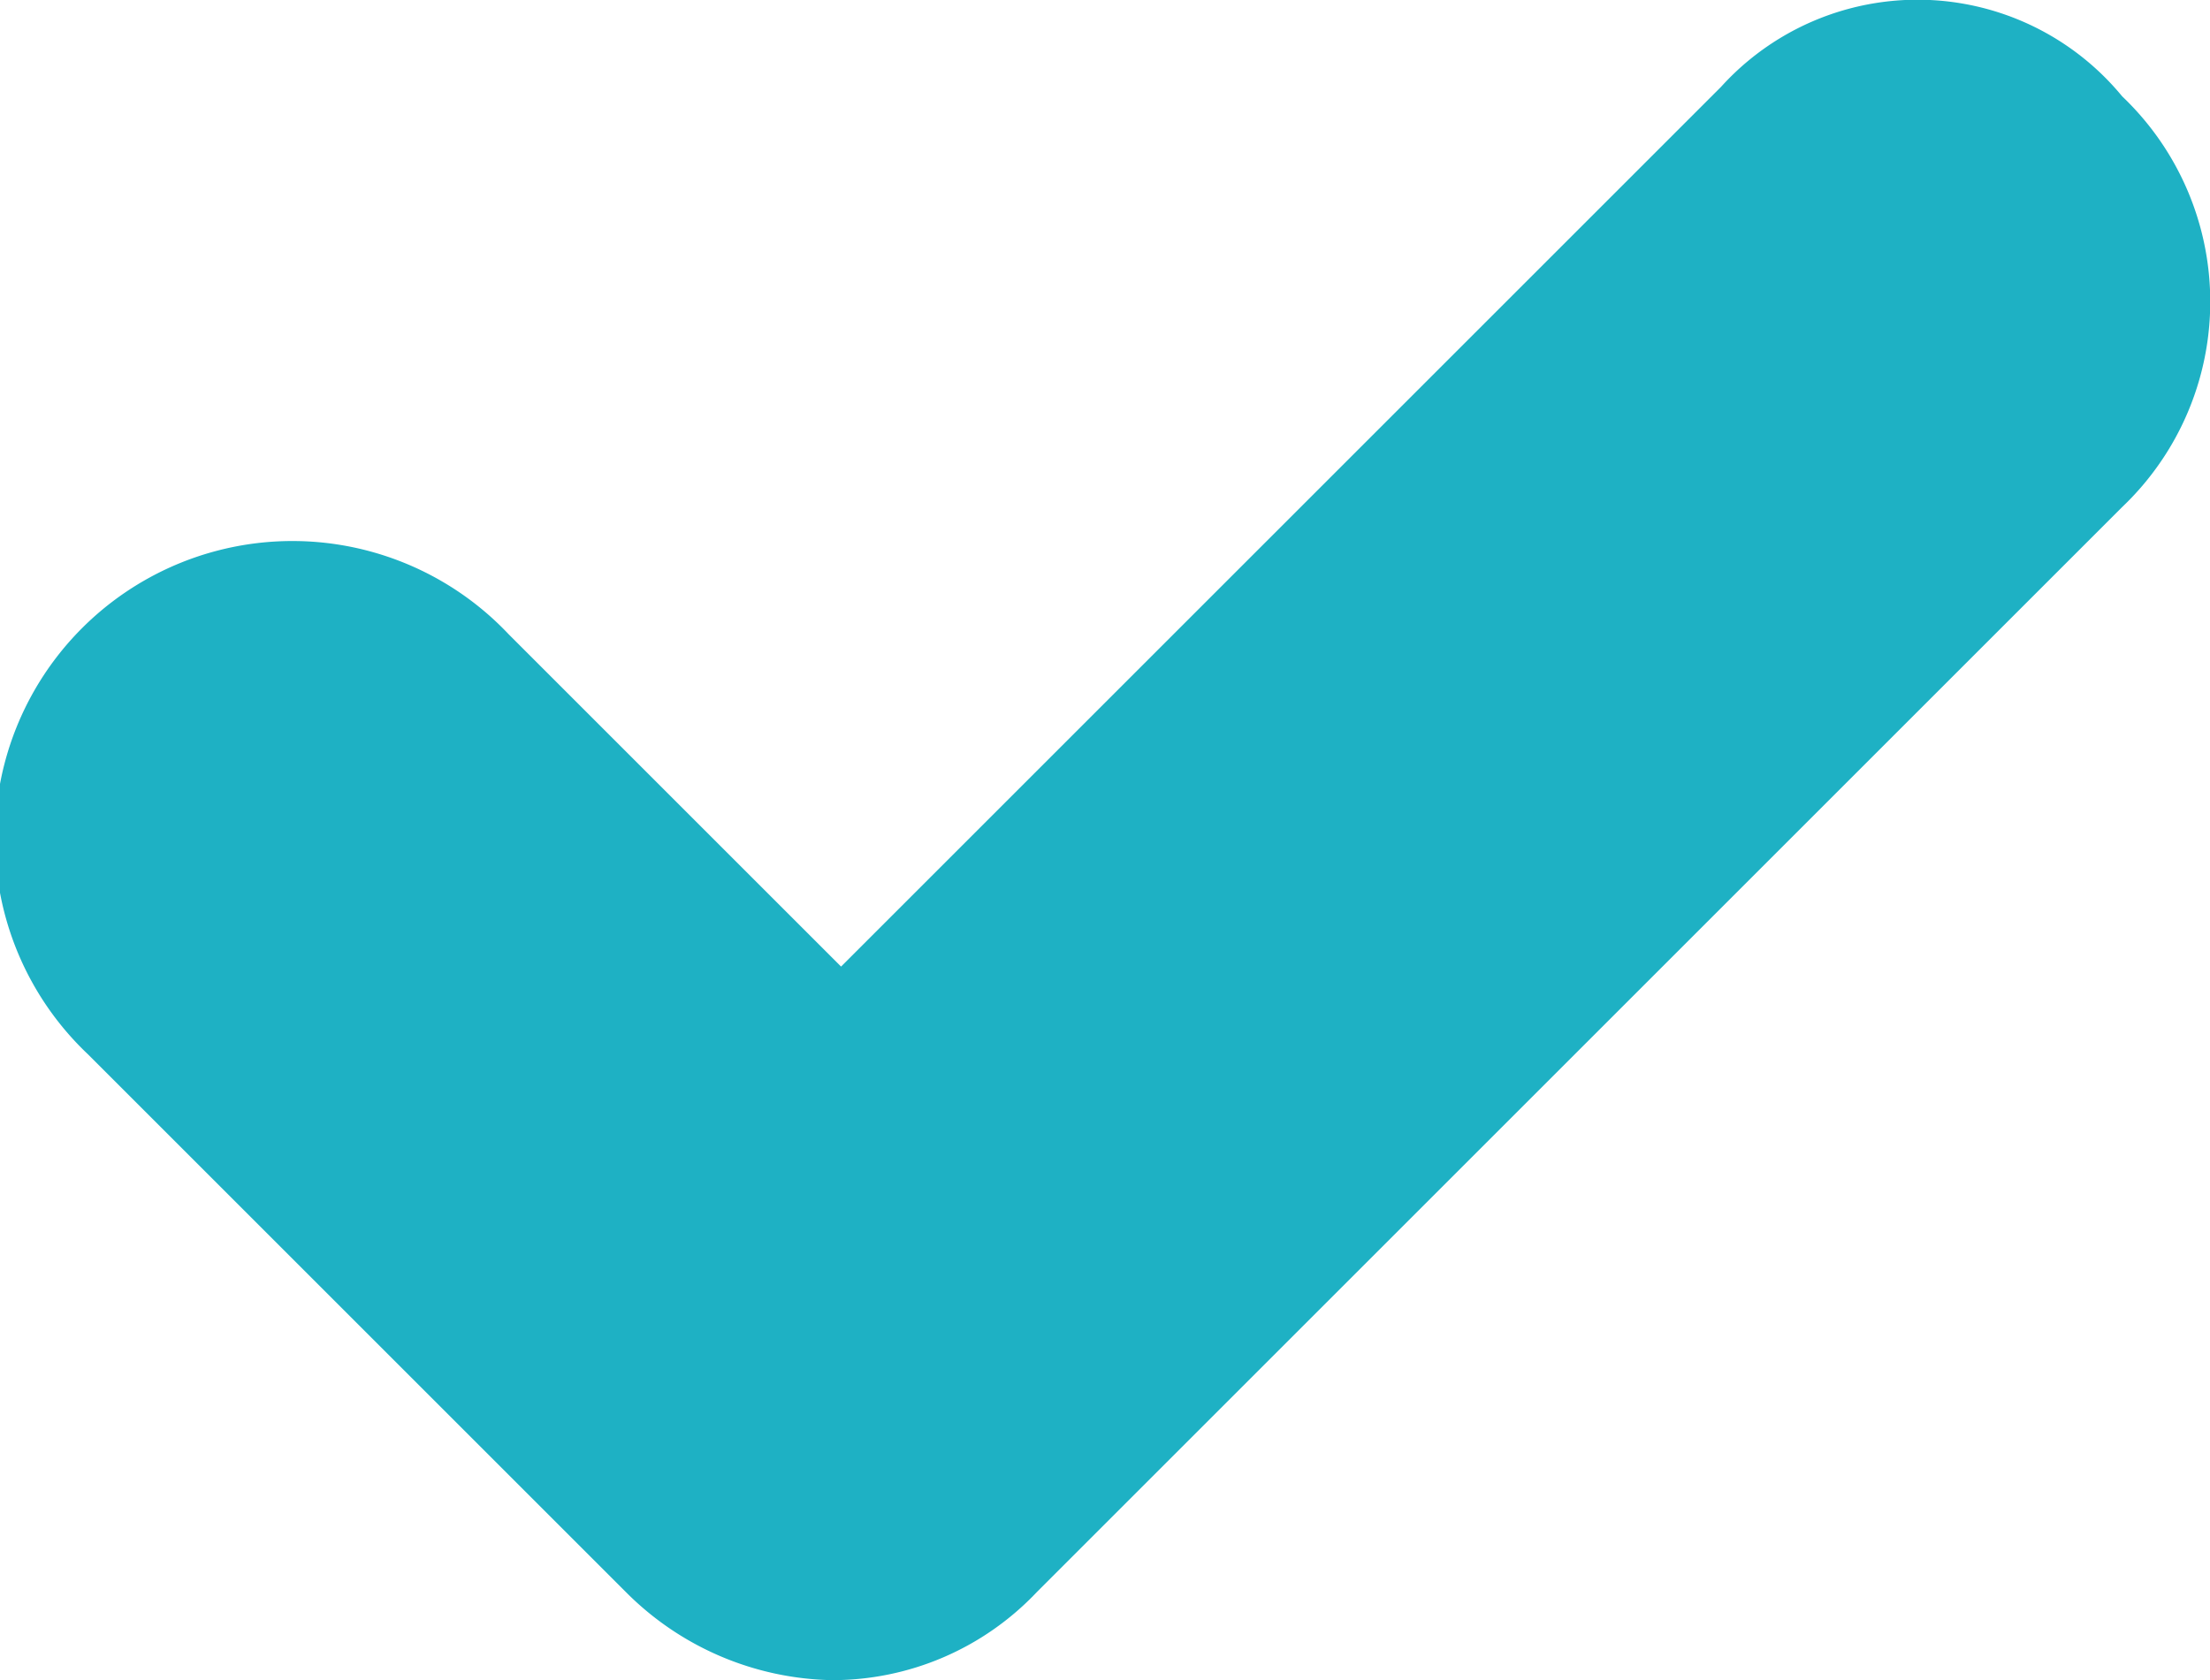 <svg xmlns="http://www.w3.org/2000/svg" width="10.366" height="7.884" viewBox="0 0 10.366 7.884"><defs><style>.a{fill:#1eb1c4;}</style></defs><path class="a" d="M398.572,369.15l-4.128,4.128-1.559-1.559a1.395,1.395,0,1,0-1.972,1.972l2.522,2.522a1.4,1.4,0,0,0,.964.413,1.32,1.32,0,0,0,.963-.413l5.091-5.091a1.33,1.33,0,0,0,0-1.927A1.243,1.243,0,0,0,398.572,369.15Z" transform="translate(-390.499 -368.743)"/></svg>